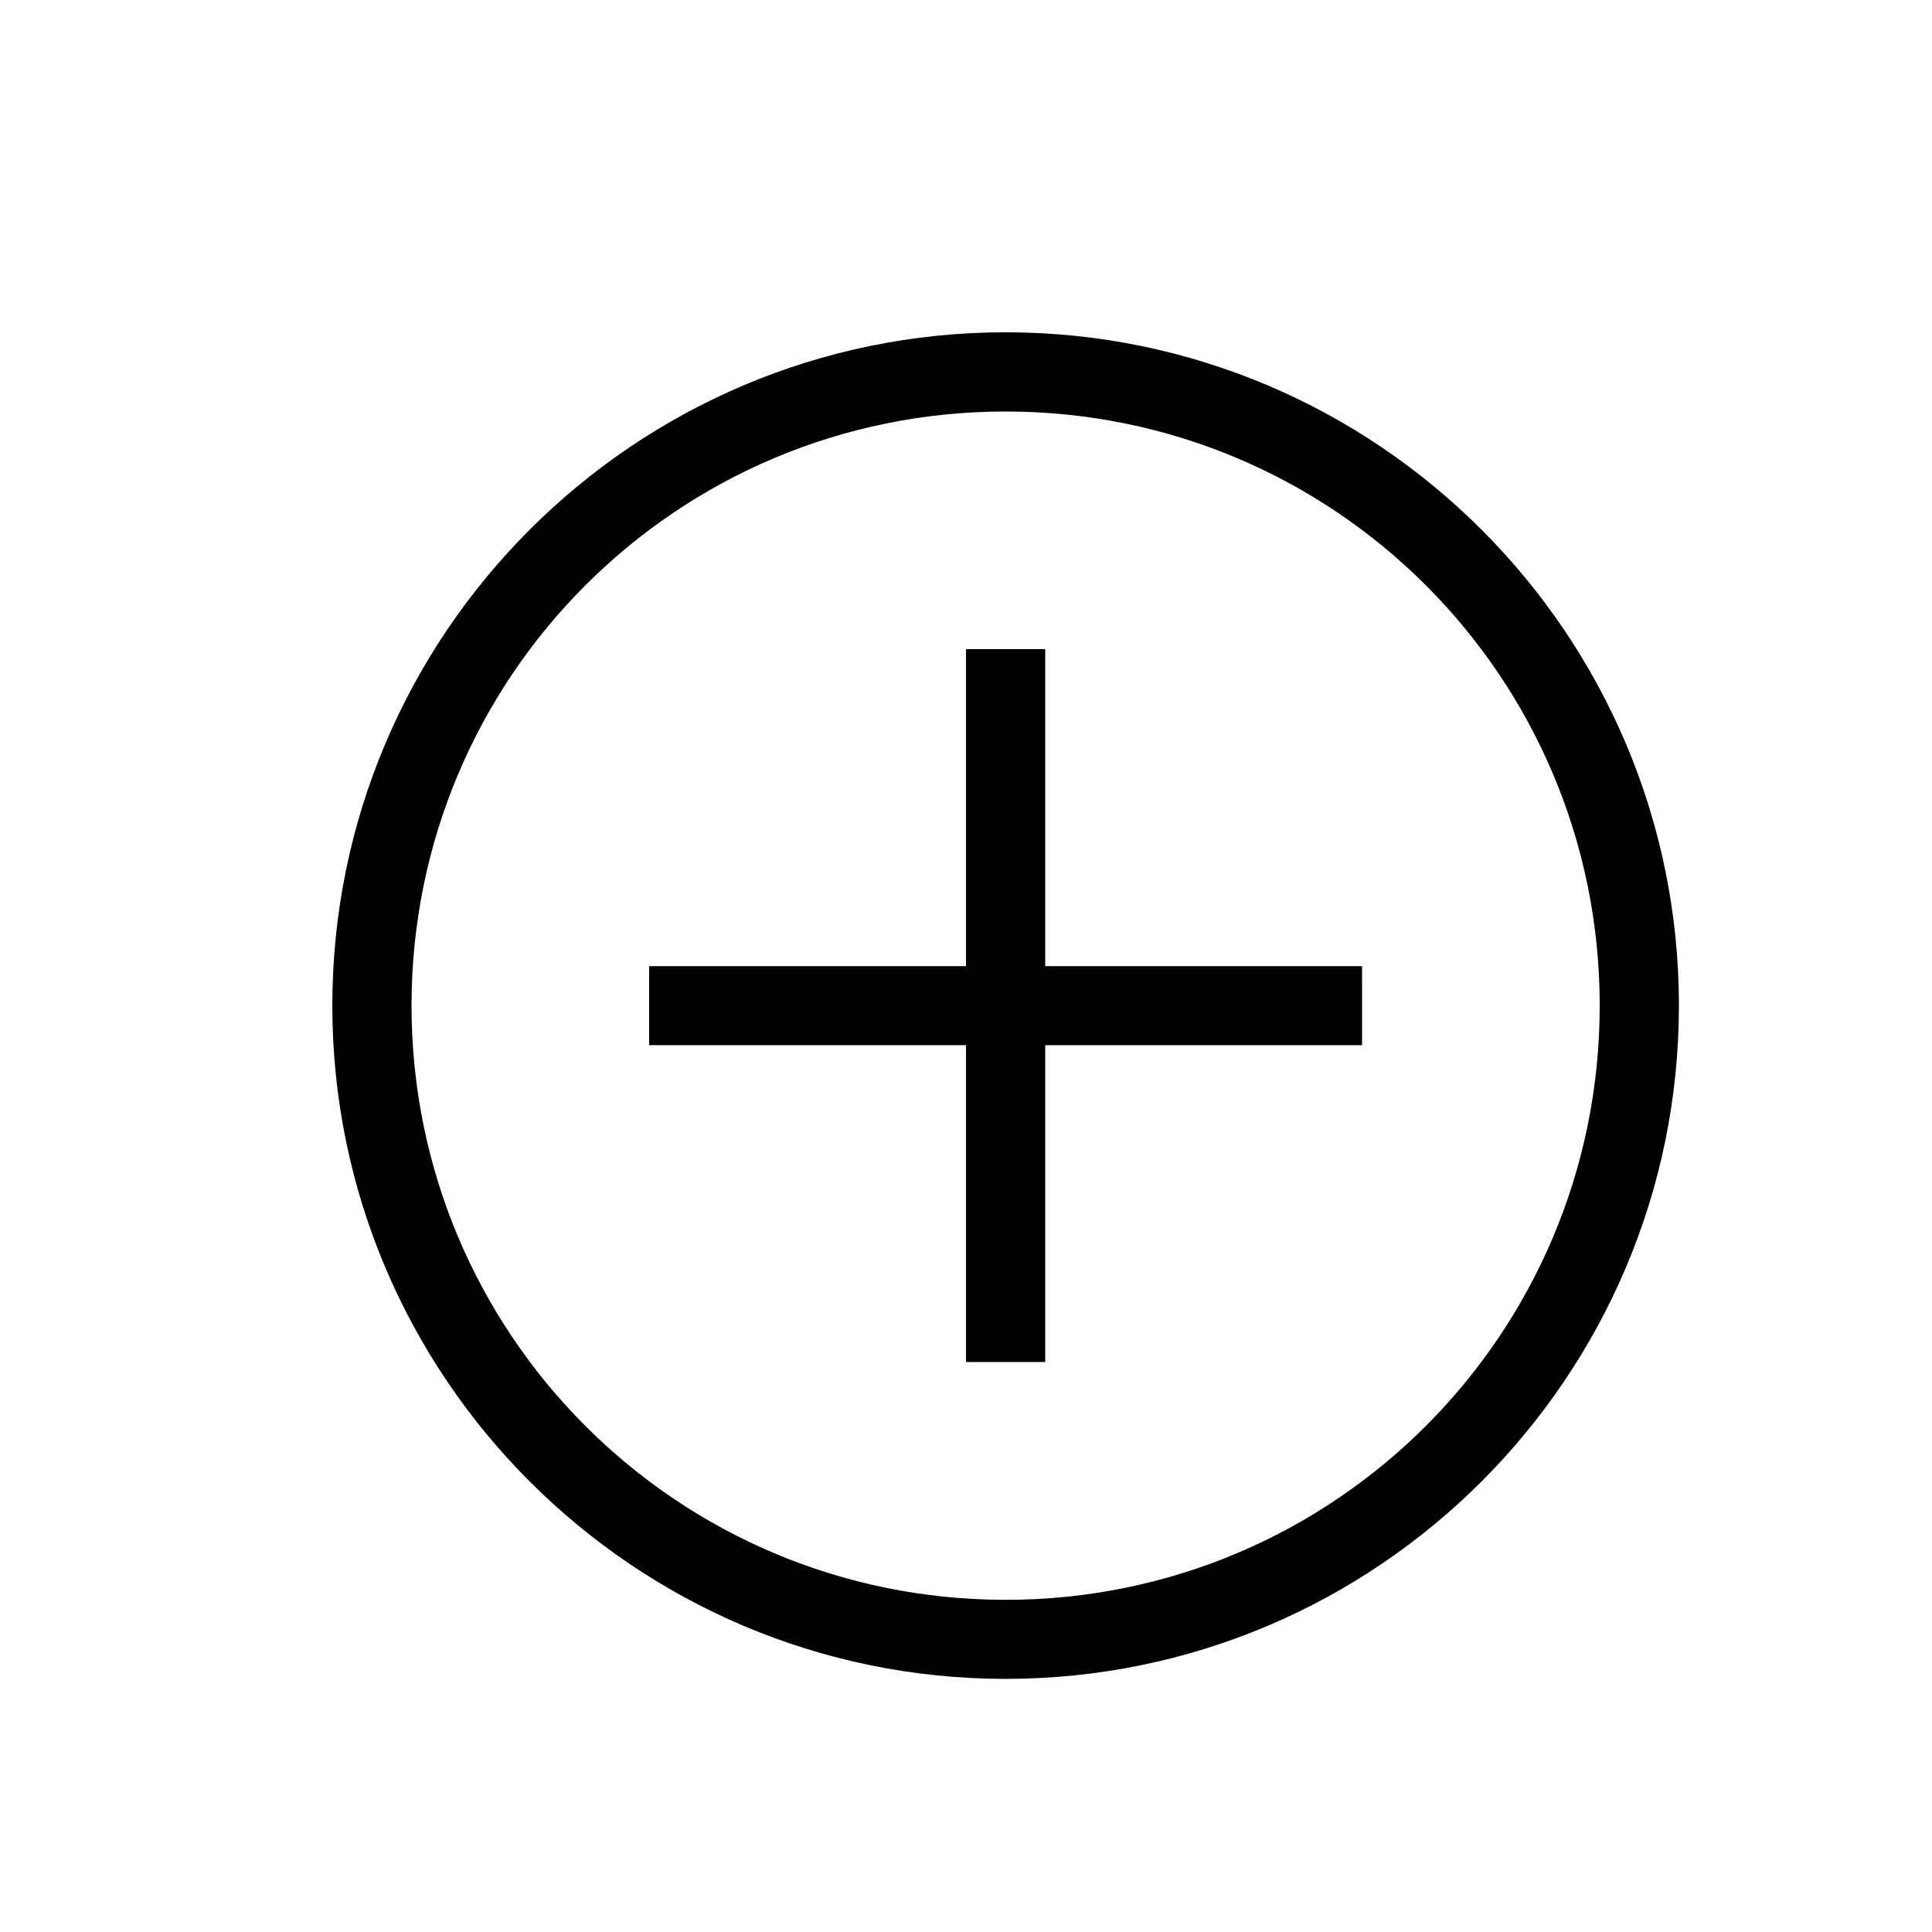 <?xml version="1.0" encoding="UTF-8"?>
<!-- Uploaded to: SVG Repo, www.svgrepo.com, Generator: SVG Repo Mixer Tools -->
<svg fill="#000000" width="800px" height="800px" version="1.1" viewBox="144 144 512 512" xmlns="http://www.w3.org/2000/svg">
 <path d="m410.5 232.06c-98.422 0-178.43 80.012-178.43 178.43s80.012 178.43 178.43 178.43 178.43-80.012 178.43-178.43-80.012-178.43-178.43-178.43zm0 20.992c87.078 0 157.44 70.363 157.44 157.44s-70.363 157.48-157.44 157.48c-87.082 0-157.44-70.402-157.44-157.48s70.359-157.44 157.44-157.44zm-10.496 62.977v84.008h-83.969v20.953h83.969v83.969h20.992v-83.969h83.969l-0.004-20.953h-83.965v-84.008z" fill-rule="evenodd"/>
</svg>